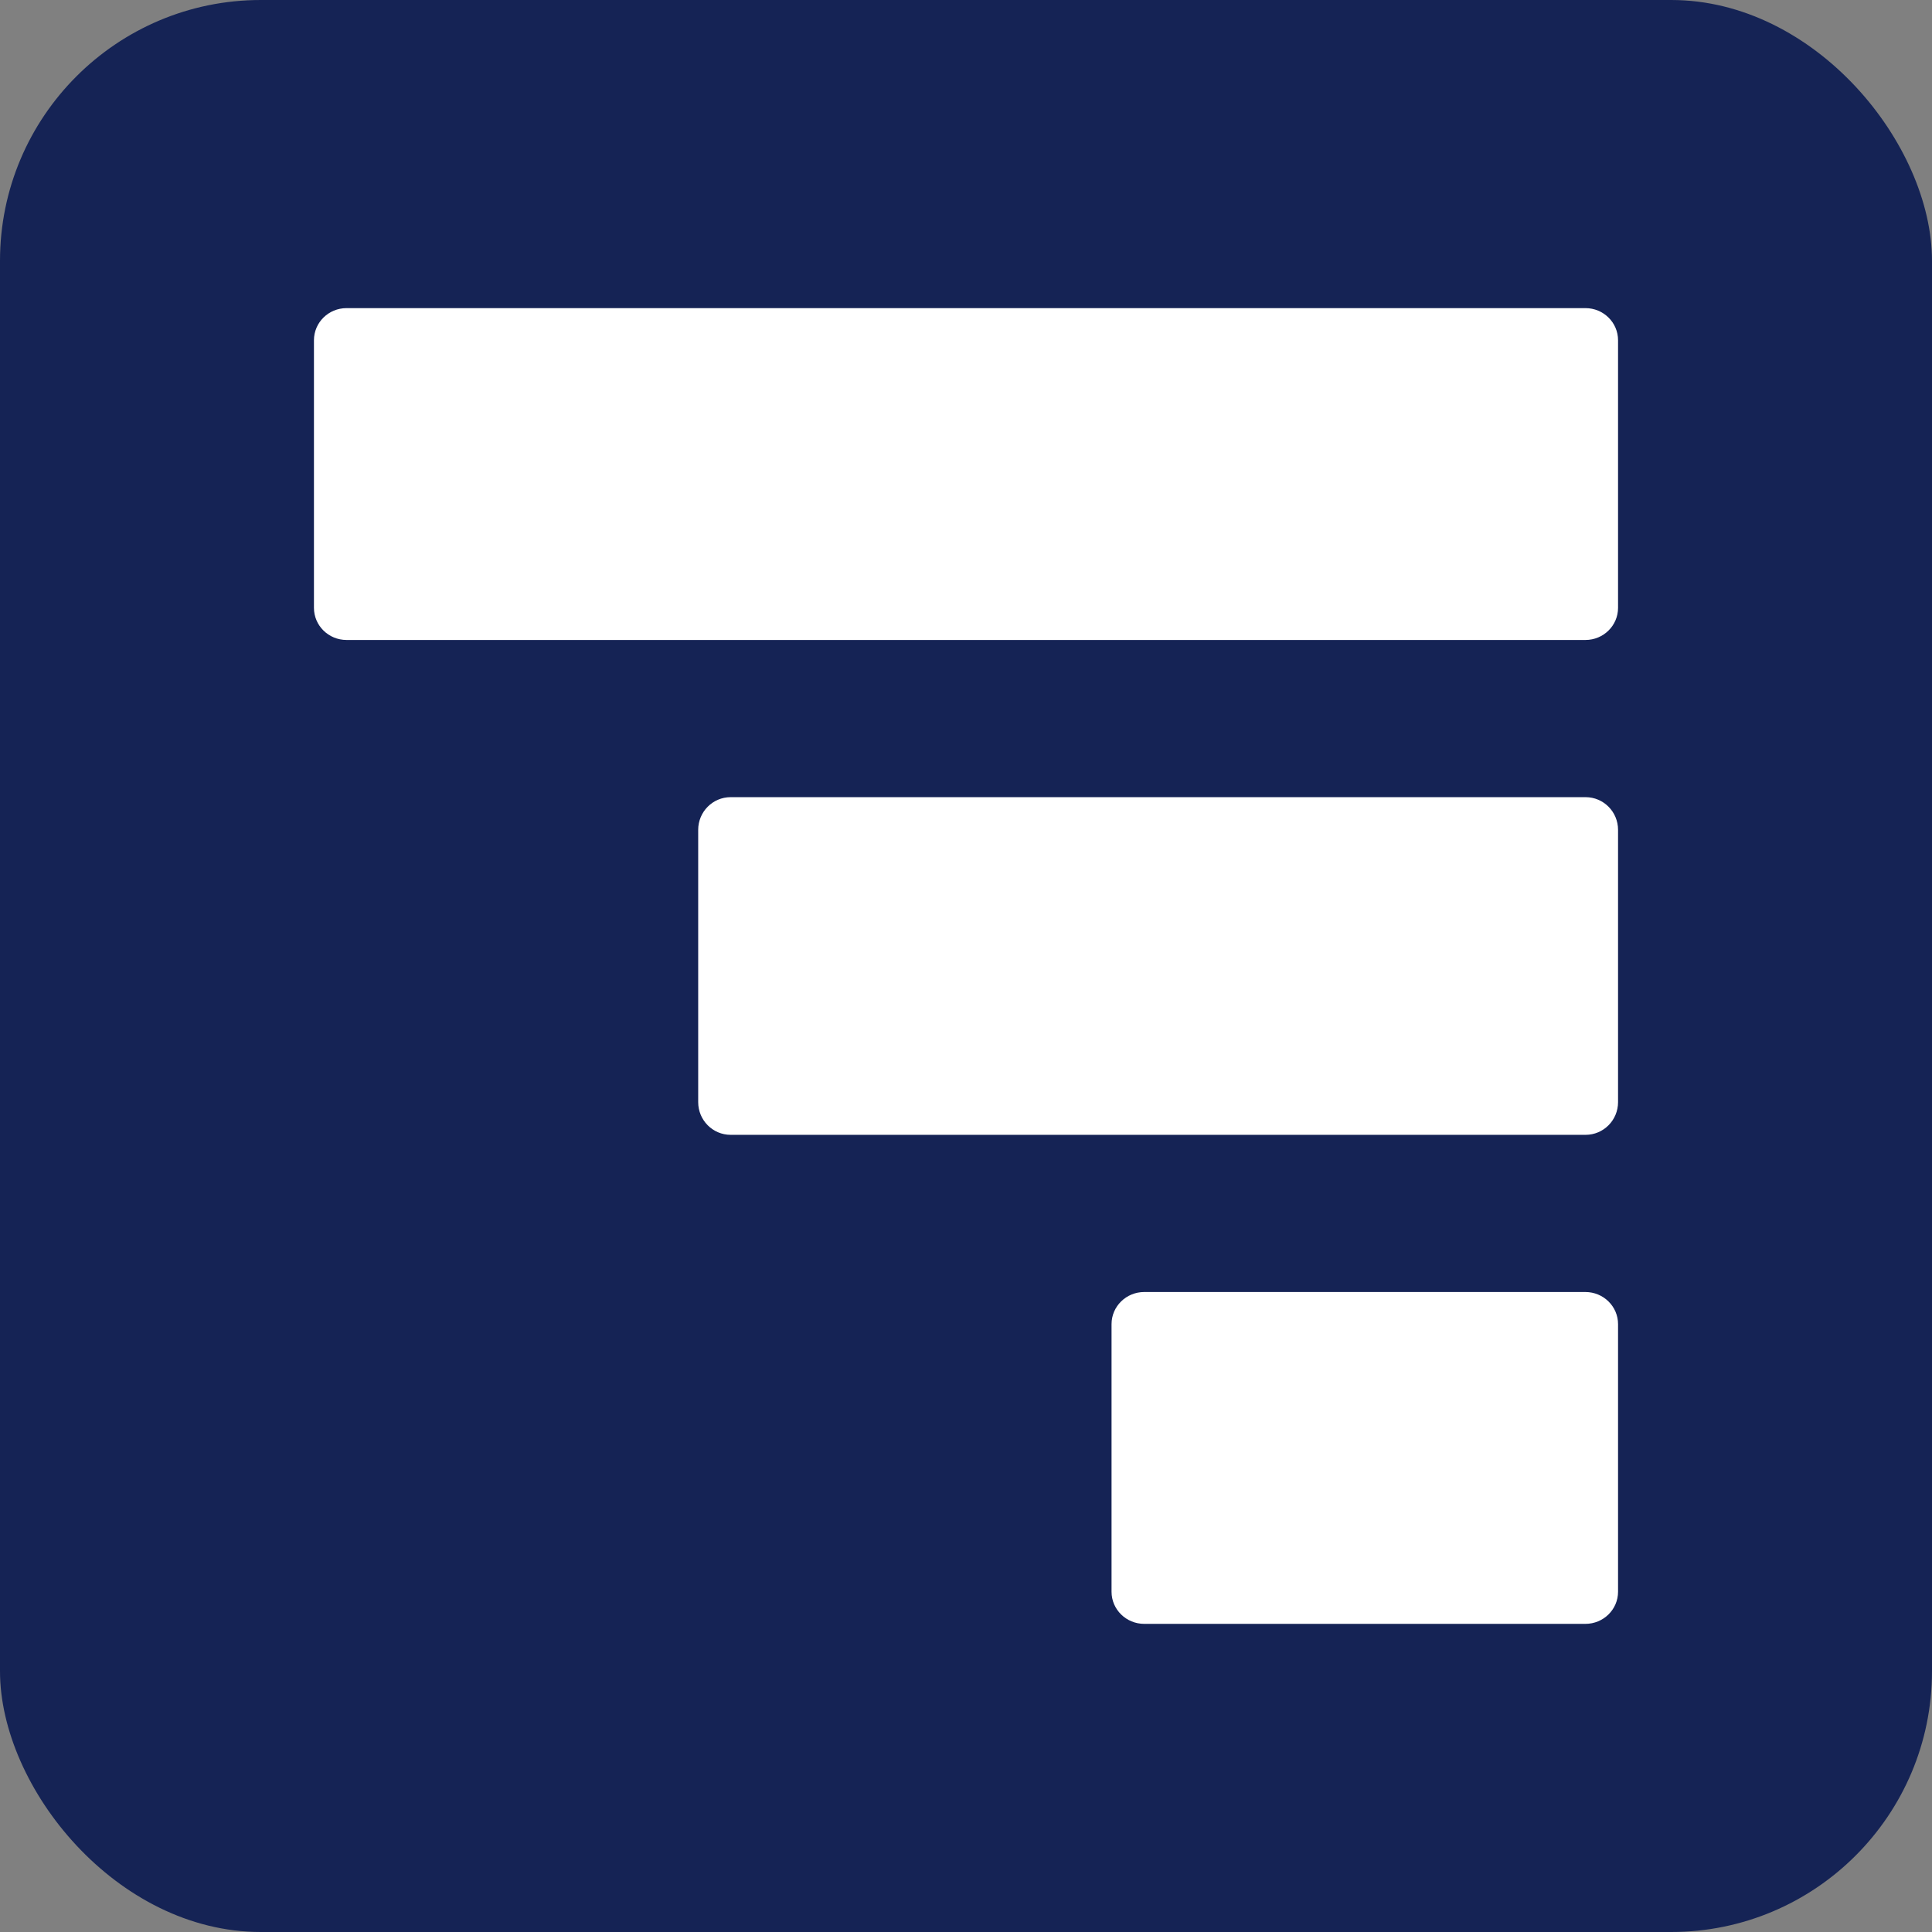 <svg width="400" height="400" viewBox="0 0 400 400" fill="none" xmlns="http://www.w3.org/2000/svg">
<rect x="0" y="0" width="400" height="400" fill="#808080" stroke="none"/>
<g clip-path="url(#clip0_814_132)">
<rect width="400" height="400" rx="54" fill="#152355"/>
<path d="M328.25 63.794L71.75 63.794C68.022 63.794 65 66.771 65 70.443L65 125.85C65 129.522 68.022 132.499 71.75 132.499L328.25 132.499C331.978 132.499 335 129.522 335 125.85L335 70.443C335 66.771 331.978 63.794 328.25 63.794Z" fill="white"/>
<path d="M328.278 165.044L151.275 165.044C147.563 165.044 144.553 168.073 144.553 171.809L144.553 228.189C144.553 231.926 147.563 234.955 151.275 234.955L328.278 234.955C331.991 234.955 335 231.926 335 228.189L335 171.809C335 168.073 331.991 165.044 328.278 165.044Z" fill="white"/>
<path d="M328.235 267.499L236.9 267.499C233.163 267.499 230.134 270.476 230.134 274.148L230.134 329.555C230.134 333.228 233.163 336.204 236.9 336.204L328.235 336.204C331.971 336.204 335 333.228 335 329.555L335 274.148C335 270.476 331.971 267.499 328.235 267.499Z" fill="white"/>
</g>
<defs>
<clipPath id="clip0_814_132">
<rect width="400" height="400" fill="white"/>
</clipPath>
</defs>
</svg>
